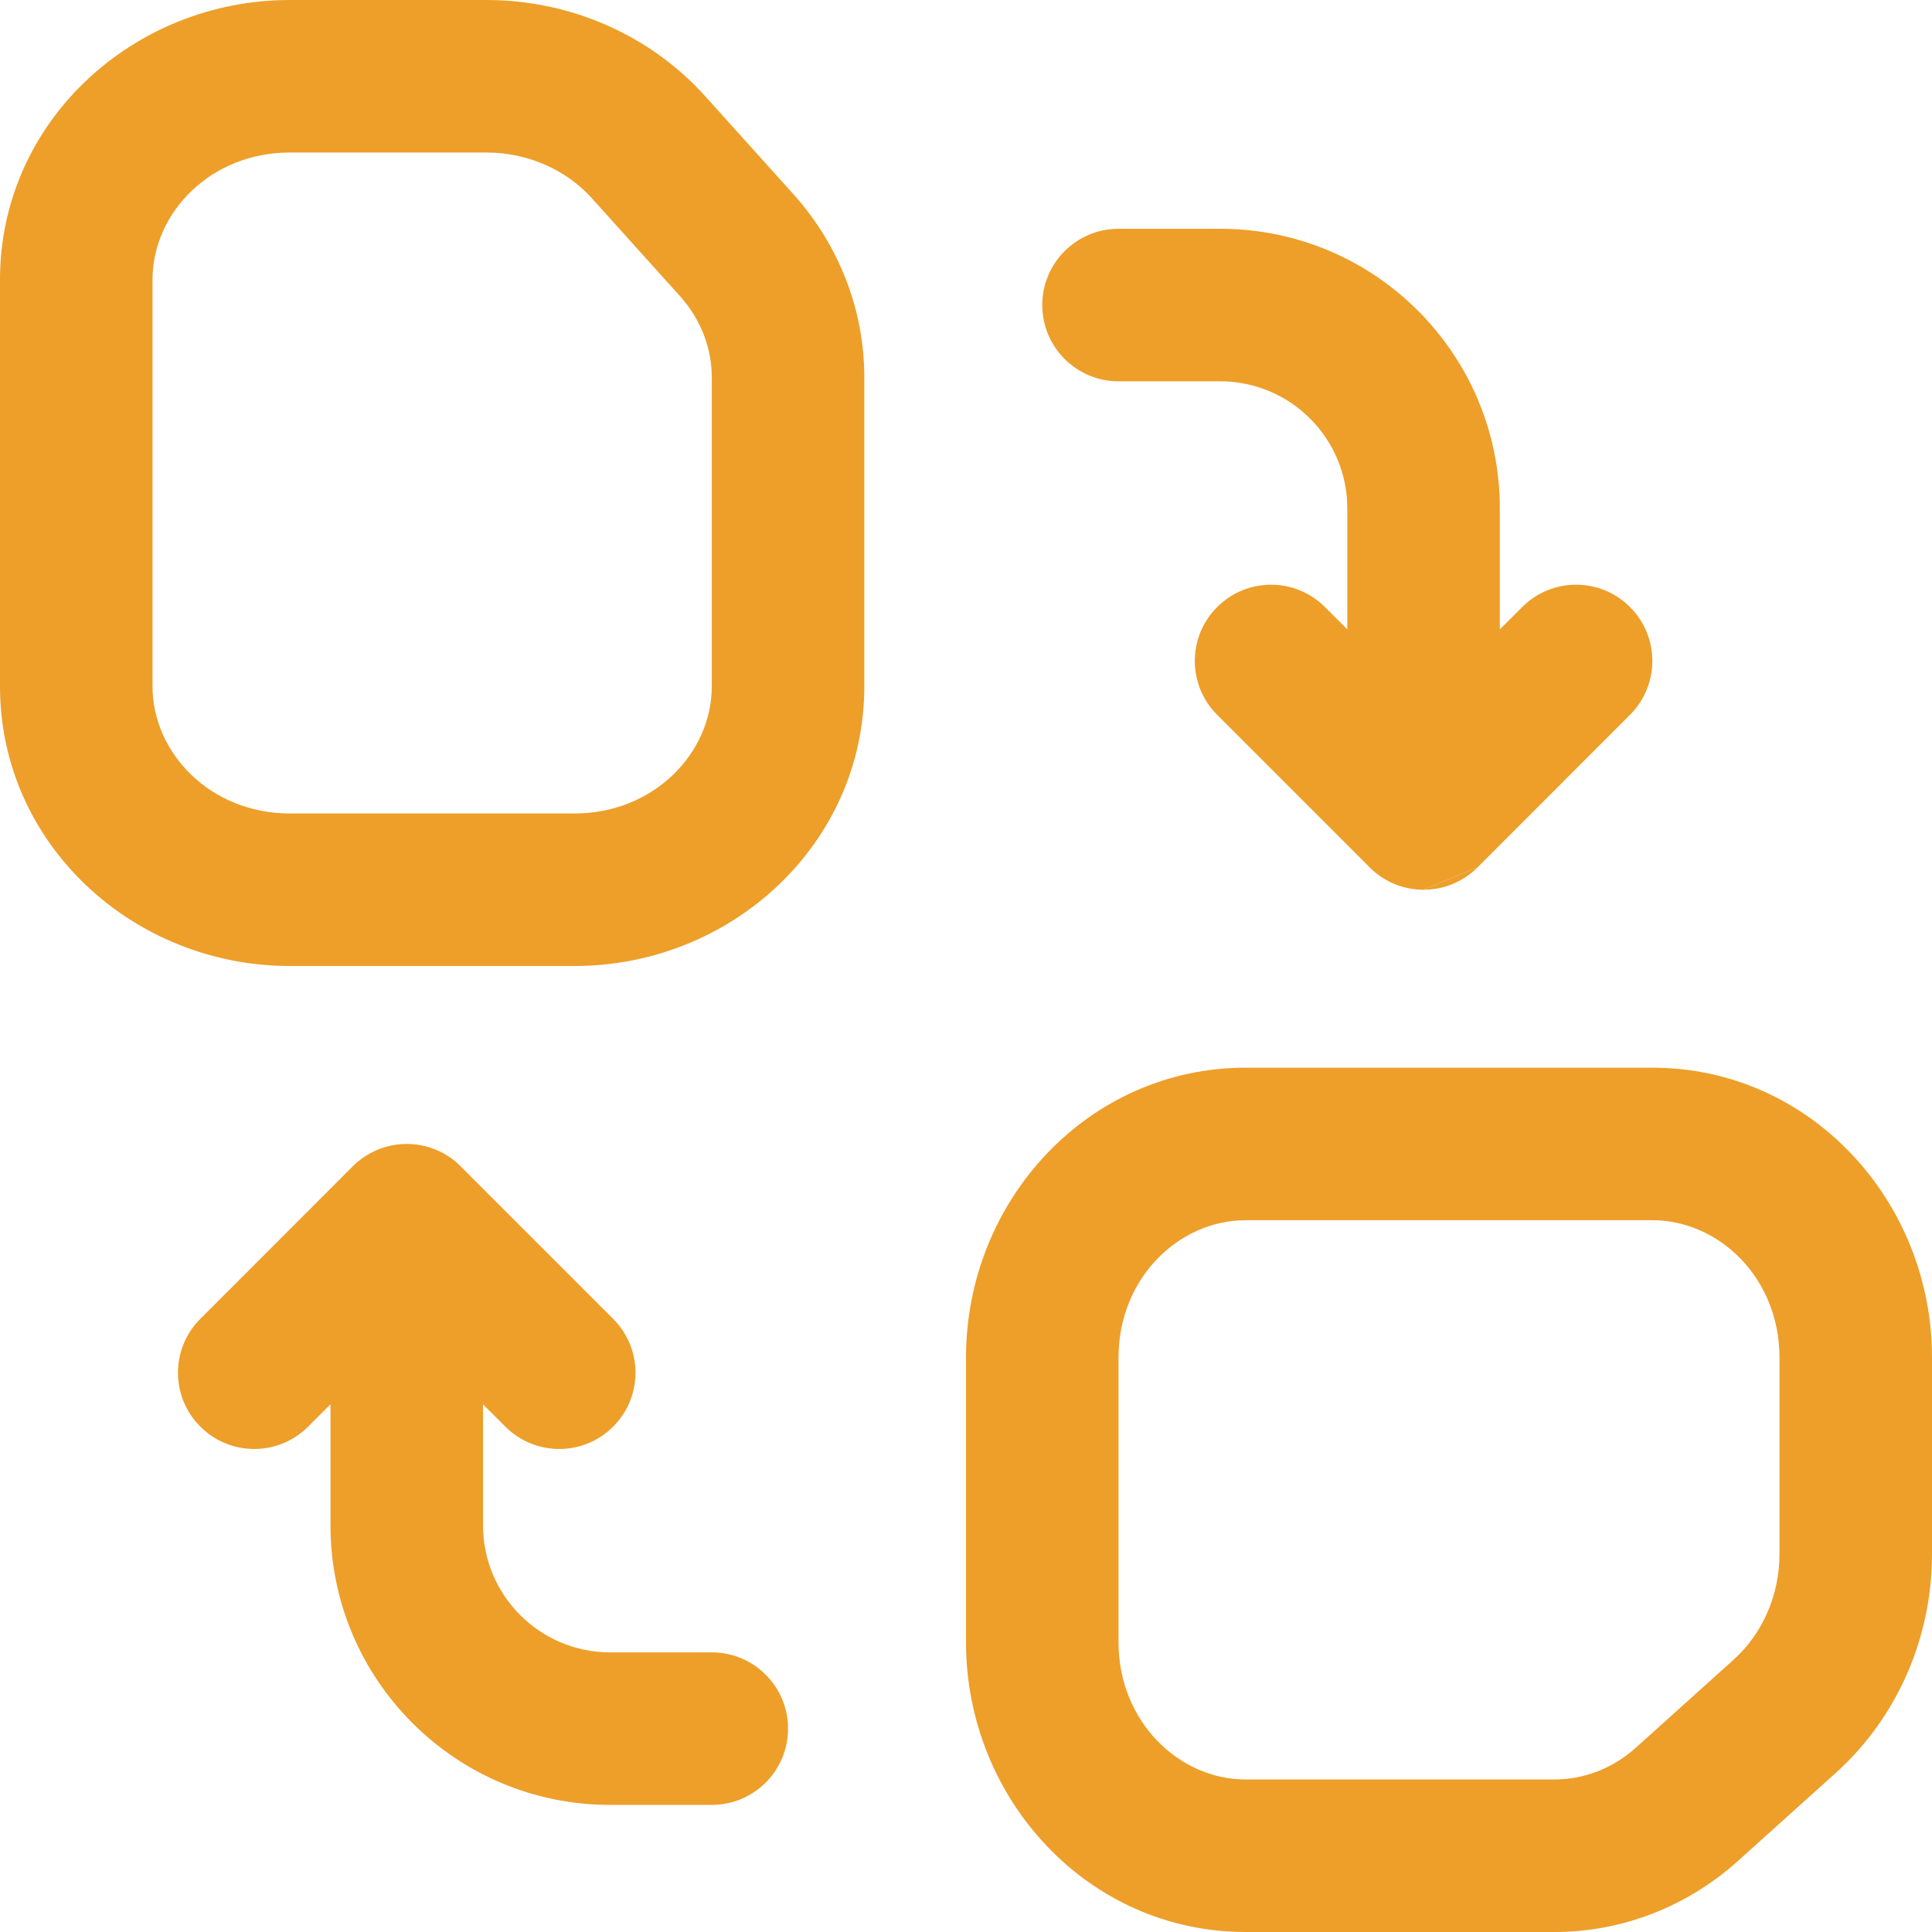 <?xml version="1.0" encoding="UTF-8"?> <svg xmlns="http://www.w3.org/2000/svg" width="19" height="19" viewBox="0 0 19 19" fill="none"><path fill-rule="evenodd" clip-rule="evenodd" d="M2.85 0C1.311 0 0 1.197 0 2.75V6.75C0 8.303 1.311 9.5 2.85 9.5H5.65C7.189 9.5 8.5 8.303 8.5 6.75V3.712C8.5 3.045 8.249 2.406 7.802 1.909L6.936 0.947C6.39 0.34 5.603 0 4.784 0H2.85ZM1.5 2.75C1.5 2.094 2.07 1.5 2.85 1.5H4.784C5.191 1.5 5.569 1.67 5.821 1.95L6.687 2.912C6.892 3.14 7 3.424 7 3.712V6.75C7 7.406 6.43 8 5.65 8H2.85C2.07 8 1.5 7.406 1.5 6.75V2.75Z" fill="#ED9F2A"></path><path fill-rule="evenodd" clip-rule="evenodd" d="M19 13.35C19 11.811 17.803 10.5 16.25 10.5H12.25C10.697 10.5 9.5 11.811 9.5 13.35V16.15C9.5 17.689 10.697 19 12.25 19H15.288C15.955 19 16.594 18.749 17.091 18.302L18.053 17.436C18.66 16.89 19 16.103 19 15.284V13.35ZM16.25 12C16.906 12 17.5 12.569 17.5 13.35V15.284C17.5 15.691 17.33 16.069 17.05 16.321L16.088 17.187C15.86 17.392 15.576 17.5 15.288 17.5H12.25C11.594 17.5 11 16.93 11 16.15V13.35C11 12.569 11.594 12 12.25 12H16.25Z" fill="#ED9F2A"></path><path d="M3.25 13.811L3.03 14.03C2.737 14.323 2.263 14.323 1.97 14.03C1.677 13.737 1.677 13.263 1.97 12.97L3.468 11.471C3.604 11.335 3.792 11.25 4 11.25C4.198 11.25 4.378 11.327 4.512 11.452C4.518 11.458 4.524 11.464 4.53 11.47L6.03 12.97C6.323 13.263 6.323 13.737 6.03 14.03C5.737 14.323 5.263 14.323 4.97 14.03L4.75 13.811V15C4.75 15.69 5.31 16.25 6 16.25H7C7.414 16.25 7.75 16.586 7.75 17C7.75 17.414 7.414 17.75 7 17.75H6C4.481 17.75 3.25 16.519 3.25 15V13.811Z" fill="#ED9F2A"></path><path d="M14 8.75C14.208 8.75 14.396 8.665 14.532 8.529Z" fill="#ED9F2A"></path><path d="M14.532 8.529L16.03 7.03C16.323 6.737 16.323 6.263 16.03 5.97C15.737 5.677 15.263 5.677 14.97 5.97L14.75 6.189V5C14.75 3.481 13.519 2.25 12 2.25H11C10.586 2.25 10.25 2.586 10.25 3C10.25 3.414 10.586 3.75 11 3.75H12C12.69 3.75 13.25 4.31 13.25 5V6.189L13.03 5.97C12.737 5.677 12.263 5.677 11.97 5.97C11.677 6.263 11.677 6.737 11.97 7.03L13.47 8.53C13.476 8.537 13.483 8.543 13.49 8.55C13.624 8.674 13.803 8.75 14 8.75" fill="#ED9F2A"></path></svg> 